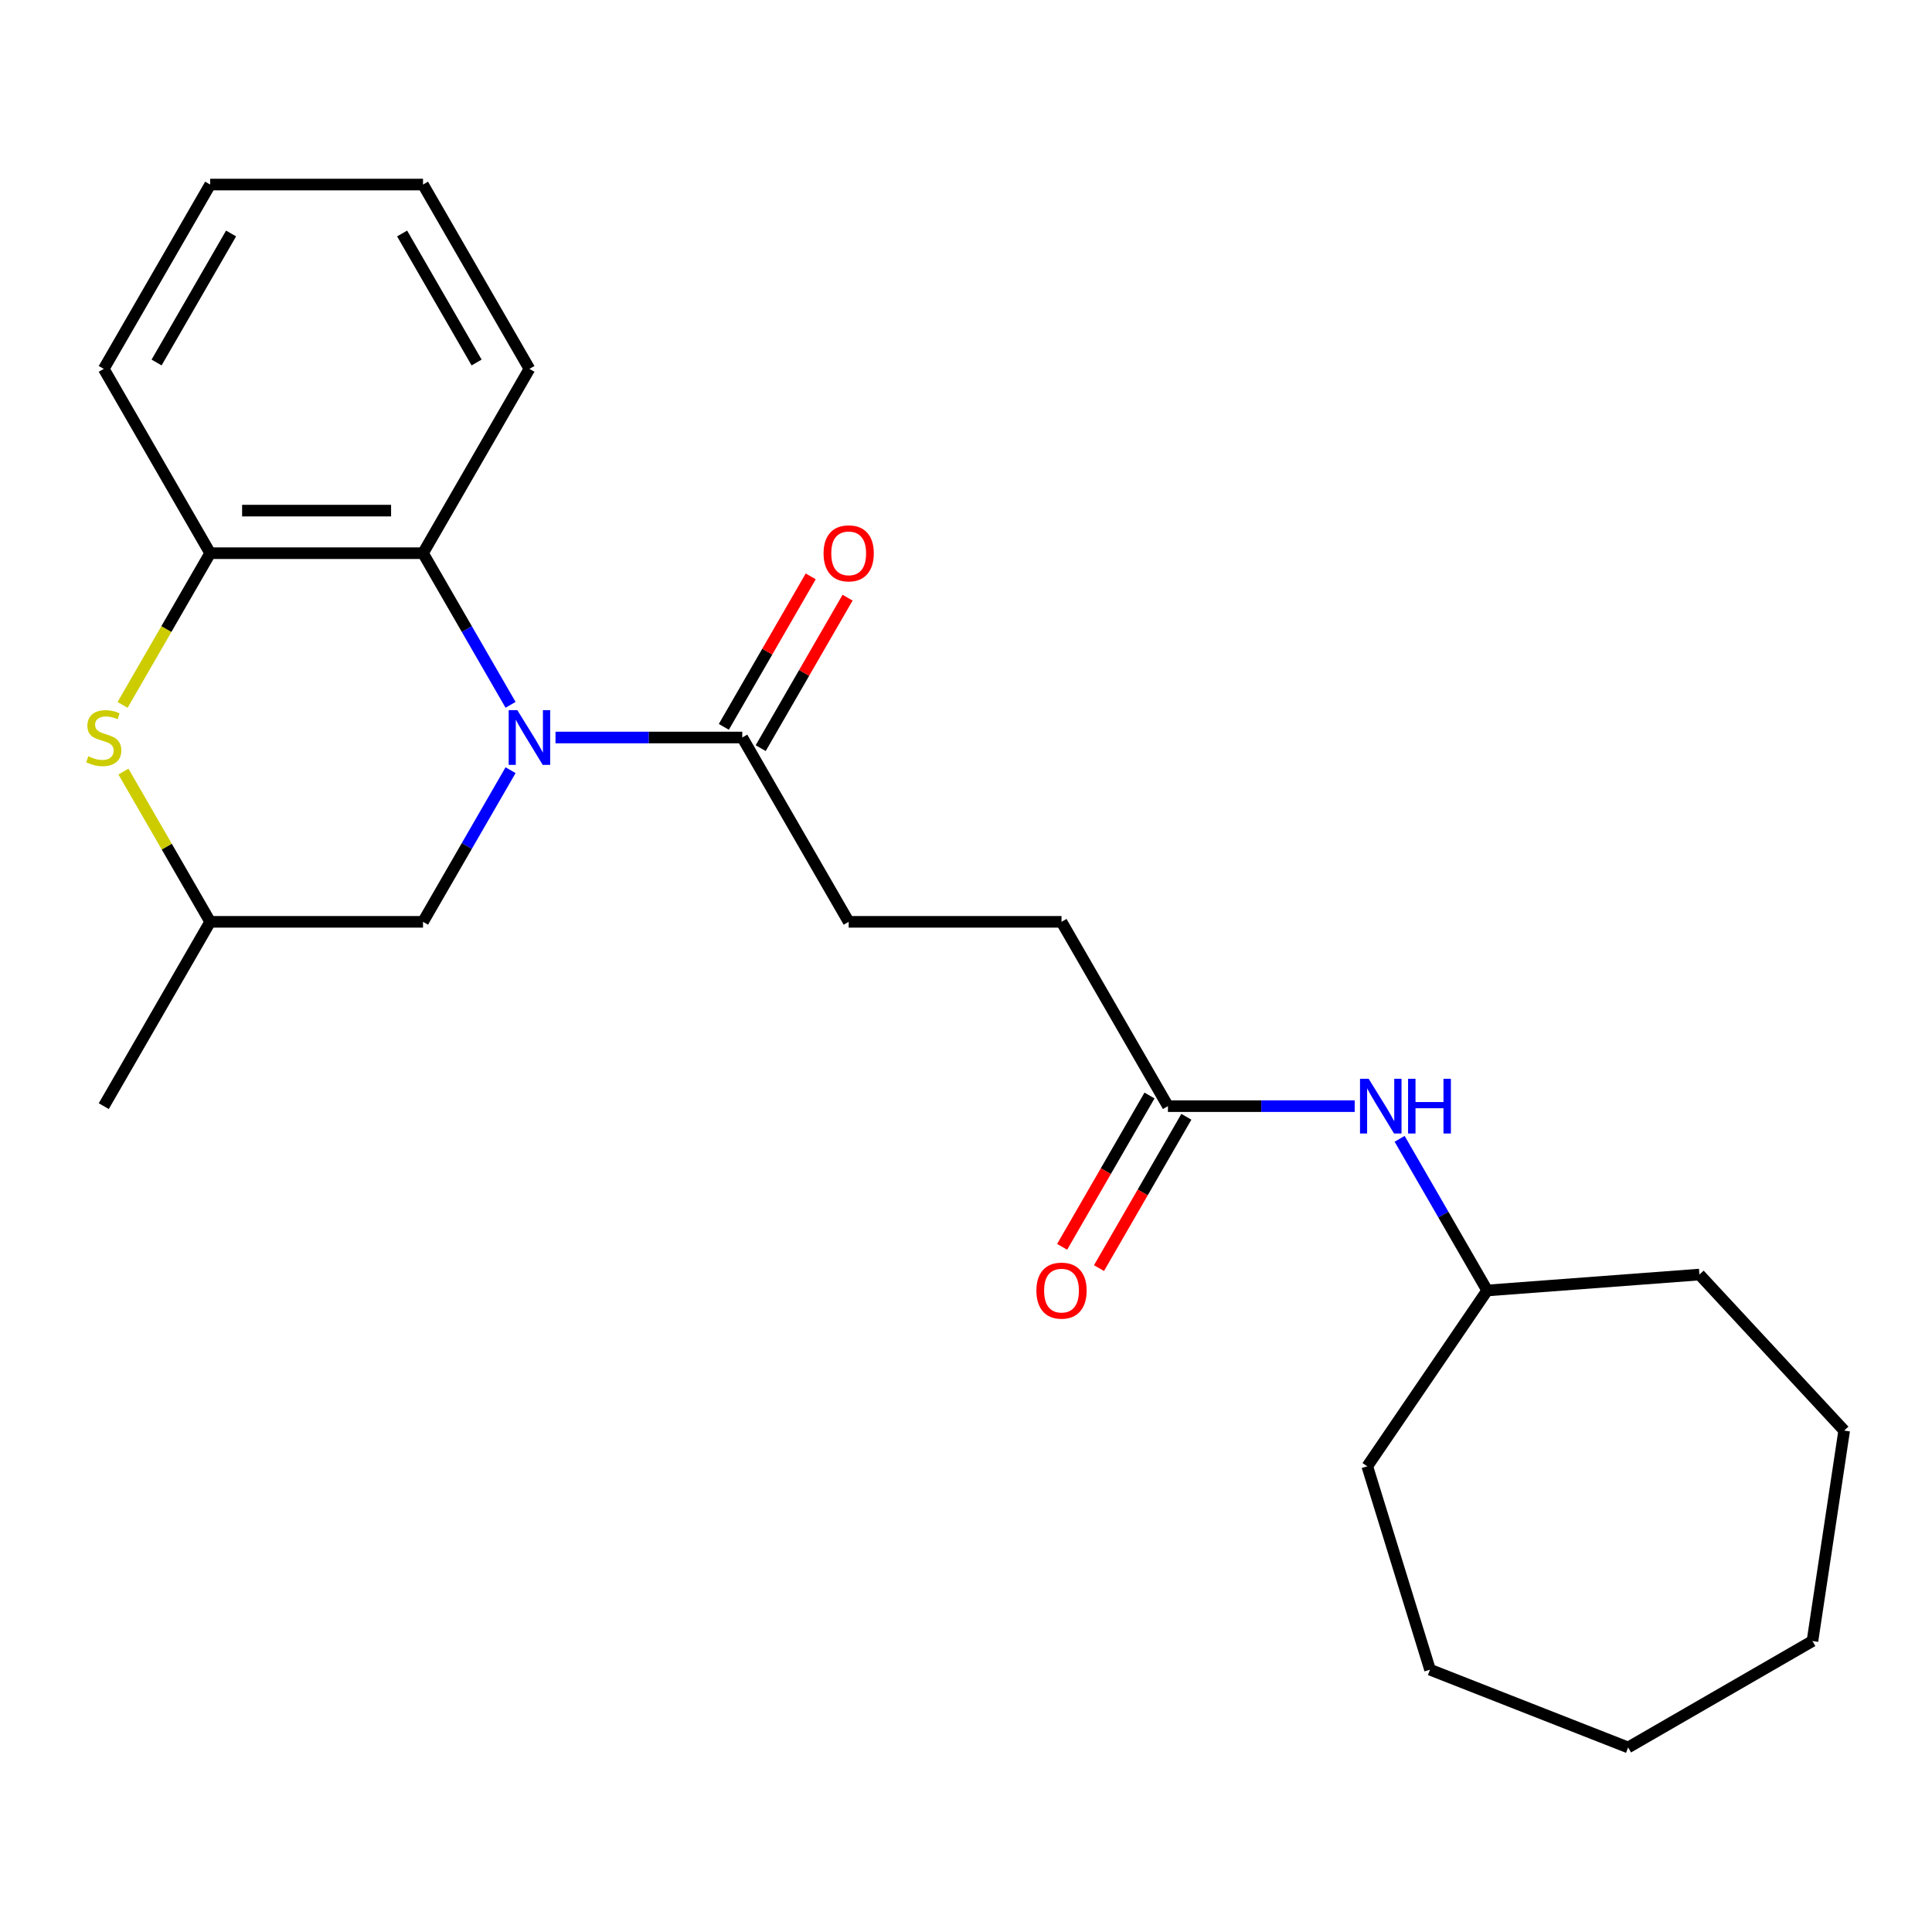 <?xml version='1.0' encoding='iso-8859-1'?>
<svg version='1.1' baseProfile='full'
              xmlns='http://www.w3.org/2000/svg'
                      xmlns:rdkit='http://www.rdkit.org/xml'
                      xmlns:xlink='http://www.w3.org/1999/xlink'
                  xml:space='preserve'
width='1000px' height='1000px' viewBox='0 0 1000 1000'>
<!-- END OF HEADER -->
<rect style='opacity:1.0;fill:#FFFFFF;stroke:none' width='1000' height='1000' x='0' y='0'> </rect>
<path class='bond-0' d='M 264.267,364.819 L 241.609,325.574' style='fill:none;fill-rule:evenodd;stroke:#0000FF;stroke-width:6px;stroke-linecap:butt;stroke-linejoin:miter;stroke-opacity:1' />
<path class='bond-0' d='M 241.609,325.574 L 218.952,286.329' style='fill:none;fill-rule:evenodd;stroke:#000000;stroke-width:6px;stroke-linecap:butt;stroke-linejoin:miter;stroke-opacity:1' />
<path class='bond-1' d='M 287.527,381.733 L 335.861,381.733' style='fill:none;fill-rule:evenodd;stroke:#0000FF;stroke-width:6px;stroke-linecap:butt;stroke-linejoin:miter;stroke-opacity:1' />
<path class='bond-1' d='M 335.861,381.733 L 384.195,381.733' style='fill:none;fill-rule:evenodd;stroke:#000000;stroke-width:6px;stroke-linecap:butt;stroke-linejoin:miter;stroke-opacity:1' />
<path class='bond-4' d='M 264.267,398.647 L 241.609,437.891' style='fill:none;fill-rule:evenodd;stroke:#0000FF;stroke-width:6px;stroke-linecap:butt;stroke-linejoin:miter;stroke-opacity:1' />
<path class='bond-4' d='M 241.609,437.891 L 218.952,477.136' style='fill:none;fill-rule:evenodd;stroke:#000000;stroke-width:6px;stroke-linecap:butt;stroke-linejoin:miter;stroke-opacity:1' />
<path class='bond-3' d='M 218.952,286.329 L 108.789,286.329' style='fill:none;fill-rule:evenodd;stroke:#000000;stroke-width:6px;stroke-linecap:butt;stroke-linejoin:miter;stroke-opacity:1' />
<path class='bond-3' d='M 202.427,264.297 L 125.314,264.297' style='fill:none;fill-rule:evenodd;stroke:#000000;stroke-width:6px;stroke-linecap:butt;stroke-linejoin:miter;stroke-opacity:1' />
<path class='bond-13' d='M 218.952,286.329 L 274.033,190.926' style='fill:none;fill-rule:evenodd;stroke:#000000;stroke-width:6px;stroke-linecap:butt;stroke-linejoin:miter;stroke-opacity:1' />
<path class='bond-8' d='M 393.735,387.241 L 416.22,348.296' style='fill:none;fill-rule:evenodd;stroke:#000000;stroke-width:6px;stroke-linecap:butt;stroke-linejoin:miter;stroke-opacity:1' />
<path class='bond-8' d='M 416.22,348.296 L 438.704,309.352' style='fill:none;fill-rule:evenodd;stroke:#FF0000;stroke-width:6px;stroke-linecap:butt;stroke-linejoin:miter;stroke-opacity:1' />
<path class='bond-8' d='M 374.654,376.224 L 397.139,337.28' style='fill:none;fill-rule:evenodd;stroke:#000000;stroke-width:6px;stroke-linecap:butt;stroke-linejoin:miter;stroke-opacity:1' />
<path class='bond-8' d='M 397.139,337.28 L 419.624,298.335' style='fill:none;fill-rule:evenodd;stroke:#FF0000;stroke-width:6px;stroke-linecap:butt;stroke-linejoin:miter;stroke-opacity:1' />
<path class='bond-9' d='M 384.195,381.733 L 439.276,477.136' style='fill:none;fill-rule:evenodd;stroke:#000000;stroke-width:6px;stroke-linecap:butt;stroke-linejoin:miter;stroke-opacity:1' />
<path class='bond-2' d='M 63.889,399.367 L 86.34,438.251' style='fill:none;fill-rule:evenodd;stroke:#CCCC00;stroke-width:6px;stroke-linecap:butt;stroke-linejoin:miter;stroke-opacity:1' />
<path class='bond-2' d='M 86.34,438.251 L 108.789,477.136' style='fill:none;fill-rule:evenodd;stroke:#000000;stroke-width:6px;stroke-linecap:butt;stroke-linejoin:miter;stroke-opacity:1' />
<path class='bond-24' d='M 63.451,364.859 L 86.12,325.594' style='fill:none;fill-rule:evenodd;stroke:#CCCC00;stroke-width:6px;stroke-linecap:butt;stroke-linejoin:miter;stroke-opacity:1' />
<path class='bond-24' d='M 86.12,325.594 L 108.789,286.329' style='fill:none;fill-rule:evenodd;stroke:#000000;stroke-width:6px;stroke-linecap:butt;stroke-linejoin:miter;stroke-opacity:1' />
<path class='bond-14' d='M 108.789,286.329 L 53.708,190.926' style='fill:none;fill-rule:evenodd;stroke:#000000;stroke-width:6px;stroke-linecap:butt;stroke-linejoin:miter;stroke-opacity:1' />
<path class='bond-7' d='M 218.952,477.136 L 108.789,477.136' style='fill:none;fill-rule:evenodd;stroke:#000000;stroke-width:6px;stroke-linecap:butt;stroke-linejoin:miter;stroke-opacity:1' />
<path class='bond-5' d='M 604.519,572.539 L 549.438,477.136' style='fill:none;fill-rule:evenodd;stroke:#000000;stroke-width:6px;stroke-linecap:butt;stroke-linejoin:miter;stroke-opacity:1' />
<path class='bond-6' d='M 604.519,572.539 L 652.853,572.539' style='fill:none;fill-rule:evenodd;stroke:#000000;stroke-width:6px;stroke-linecap:butt;stroke-linejoin:miter;stroke-opacity:1' />
<path class='bond-6' d='M 652.853,572.539 L 701.187,572.539' style='fill:none;fill-rule:evenodd;stroke:#0000FF;stroke-width:6px;stroke-linecap:butt;stroke-linejoin:miter;stroke-opacity:1' />
<path class='bond-10' d='M 594.979,567.031 L 572.367,606.195' style='fill:none;fill-rule:evenodd;stroke:#000000;stroke-width:6px;stroke-linecap:butt;stroke-linejoin:miter;stroke-opacity:1' />
<path class='bond-10' d='M 572.367,606.195 L 549.755,645.36' style='fill:none;fill-rule:evenodd;stroke:#FF0000;stroke-width:6px;stroke-linecap:butt;stroke-linejoin:miter;stroke-opacity:1' />
<path class='bond-10' d='M 614.059,578.047 L 591.448,617.212' style='fill:none;fill-rule:evenodd;stroke:#000000;stroke-width:6px;stroke-linecap:butt;stroke-linejoin:miter;stroke-opacity:1' />
<path class='bond-10' d='M 591.448,617.212 L 568.836,656.376' style='fill:none;fill-rule:evenodd;stroke:#FF0000;stroke-width:6px;stroke-linecap:butt;stroke-linejoin:miter;stroke-opacity:1' />
<path class='bond-12' d='M 724.446,589.453 L 747.104,628.698' style='fill:none;fill-rule:evenodd;stroke:#0000FF;stroke-width:6px;stroke-linecap:butt;stroke-linejoin:miter;stroke-opacity:1' />
<path class='bond-12' d='M 747.104,628.698 L 769.762,667.942' style='fill:none;fill-rule:evenodd;stroke:#000000;stroke-width:6px;stroke-linecap:butt;stroke-linejoin:miter;stroke-opacity:1' />
<path class='bond-15' d='M 108.789,477.136 L 53.708,572.539' style='fill:none;fill-rule:evenodd;stroke:#000000;stroke-width:6px;stroke-linecap:butt;stroke-linejoin:miter;stroke-opacity:1' />
<path class='bond-11' d='M 439.276,477.136 L 549.438,477.136' style='fill:none;fill-rule:evenodd;stroke:#000000;stroke-width:6px;stroke-linecap:butt;stroke-linejoin:miter;stroke-opacity:1' />
<path class='bond-16' d='M 769.762,667.942 L 879.616,659.71' style='fill:none;fill-rule:evenodd;stroke:#000000;stroke-width:6px;stroke-linecap:butt;stroke-linejoin:miter;stroke-opacity:1' />
<path class='bond-17' d='M 769.762,667.942 L 707.706,758.962' style='fill:none;fill-rule:evenodd;stroke:#000000;stroke-width:6px;stroke-linecap:butt;stroke-linejoin:miter;stroke-opacity:1' />
<path class='bond-18' d='M 274.033,190.926 L 218.952,95.523' style='fill:none;fill-rule:evenodd;stroke:#000000;stroke-width:6px;stroke-linecap:butt;stroke-linejoin:miter;stroke-opacity:1' />
<path class='bond-18' d='M 246.69,187.632 L 208.133,120.85' style='fill:none;fill-rule:evenodd;stroke:#000000;stroke-width:6px;stroke-linecap:butt;stroke-linejoin:miter;stroke-opacity:1' />
<path class='bond-25' d='M 53.708,190.926 L 108.789,95.523' style='fill:none;fill-rule:evenodd;stroke:#000000;stroke-width:6px;stroke-linecap:butt;stroke-linejoin:miter;stroke-opacity:1' />
<path class='bond-25' d='M 81.051,187.632 L 119.608,120.85' style='fill:none;fill-rule:evenodd;stroke:#000000;stroke-width:6px;stroke-linecap:butt;stroke-linejoin:miter;stroke-opacity:1' />
<path class='bond-20' d='M 879.616,659.71 L 954.545,740.464' style='fill:none;fill-rule:evenodd;stroke:#000000;stroke-width:6px;stroke-linecap:butt;stroke-linejoin:miter;stroke-opacity:1' />
<path class='bond-21' d='M 707.706,758.962 L 740.176,864.23' style='fill:none;fill-rule:evenodd;stroke:#000000;stroke-width:6px;stroke-linecap:butt;stroke-linejoin:miter;stroke-opacity:1' />
<path class='bond-19' d='M 218.952,95.523 L 108.789,95.523' style='fill:none;fill-rule:evenodd;stroke:#000000;stroke-width:6px;stroke-linecap:butt;stroke-linejoin:miter;stroke-opacity:1' />
<path class='bond-22' d='M 954.545,740.464 L 938.127,849.396' style='fill:none;fill-rule:evenodd;stroke:#000000;stroke-width:6px;stroke-linecap:butt;stroke-linejoin:miter;stroke-opacity:1' />
<path class='bond-23' d='M 740.176,864.23 L 842.723,904.477' style='fill:none;fill-rule:evenodd;stroke:#000000;stroke-width:6px;stroke-linecap:butt;stroke-linejoin:miter;stroke-opacity:1' />
<path class='bond-26' d='M 938.127,849.396 L 842.723,904.477' style='fill:none;fill-rule:evenodd;stroke:#000000;stroke-width:6px;stroke-linecap:butt;stroke-linejoin:miter;stroke-opacity:1' />
<path  class='atom-0' d='M 267.773 367.573
L 277.053 382.573
Q 277.973 384.053, 279.453 386.733
Q 280.933 389.413, 281.013 389.573
L 281.013 367.573
L 284.773 367.573
L 284.773 395.893
L 280.893 395.893
L 270.933 379.493
Q 269.773 377.573, 268.533 375.373
Q 267.333 373.173, 266.973 372.493
L 266.973 395.893
L 263.293 395.893
L 263.293 367.573
L 267.773 367.573
' fill='#0000FF'/>
<path  class='atom-3' d='M 45.708 391.453
Q 46.028 391.573, 47.348 392.133
Q 48.668 392.693, 50.108 393.053
Q 51.588 393.373, 53.028 393.373
Q 55.708 393.373, 57.268 392.093
Q 58.828 390.773, 58.828 388.493
Q 58.828 386.933, 58.028 385.973
Q 57.268 385.013, 56.068 384.493
Q 54.868 383.973, 52.868 383.373
Q 50.348 382.613, 48.828 381.893
Q 47.348 381.173, 46.268 379.653
Q 45.228 378.133, 45.228 375.573
Q 45.228 372.013, 47.628 369.813
Q 50.068 367.613, 54.868 367.613
Q 58.148 367.613, 61.868 369.173
L 60.948 372.253
Q 57.548 370.853, 54.988 370.853
Q 52.228 370.853, 50.708 372.013
Q 49.188 373.133, 49.228 375.093
Q 49.228 376.613, 49.988 377.533
Q 50.788 378.453, 51.908 378.973
Q 53.068 379.493, 54.988 380.093
Q 57.548 380.893, 59.068 381.693
Q 60.588 382.493, 61.668 384.133
Q 62.788 385.733, 62.788 388.493
Q 62.788 392.413, 60.148 394.533
Q 57.548 396.613, 53.188 396.613
Q 50.668 396.613, 48.748 396.053
Q 46.868 395.533, 44.628 394.613
L 45.708 391.453
' fill='#CCCC00'/>
<path  class='atom-7' d='M 708.421 558.379
L 717.701 573.379
Q 718.621 574.859, 720.101 577.539
Q 721.581 580.219, 721.661 580.379
L 721.661 558.379
L 725.421 558.379
L 725.421 586.699
L 721.541 586.699
L 711.581 570.299
Q 710.421 568.379, 709.181 566.179
Q 707.981 563.979, 707.621 563.299
L 707.621 586.699
L 703.941 586.699
L 703.941 558.379
L 708.421 558.379
' fill='#0000FF'/>
<path  class='atom-7' d='M 728.821 558.379
L 732.661 558.379
L 732.661 570.419
L 747.141 570.419
L 747.141 558.379
L 750.981 558.379
L 750.981 586.699
L 747.141 586.699
L 747.141 573.619
L 732.661 573.619
L 732.661 586.699
L 728.821 586.699
L 728.821 558.379
' fill='#0000FF'/>
<path  class='atom-9' d='M 426.276 286.409
Q 426.276 279.609, 429.636 275.809
Q 432.996 272.009, 439.276 272.009
Q 445.556 272.009, 448.916 275.809
Q 452.276 279.609, 452.276 286.409
Q 452.276 293.289, 448.876 297.209
Q 445.476 301.089, 439.276 301.089
Q 433.036 301.089, 429.636 297.209
Q 426.276 293.329, 426.276 286.409
M 439.276 297.889
Q 443.596 297.889, 445.916 295.009
Q 448.276 292.089, 448.276 286.409
Q 448.276 280.849, 445.916 278.049
Q 443.596 275.209, 439.276 275.209
Q 434.956 275.209, 432.596 278.009
Q 430.276 280.809, 430.276 286.409
Q 430.276 292.129, 432.596 295.009
Q 434.956 297.889, 439.276 297.889
' fill='#FF0000'/>
<path  class='atom-11' d='M 536.438 668.022
Q 536.438 661.222, 539.798 657.422
Q 543.158 653.622, 549.438 653.622
Q 555.718 653.622, 559.078 657.422
Q 562.438 661.222, 562.438 668.022
Q 562.438 674.902, 559.038 678.822
Q 555.638 682.702, 549.438 682.702
Q 543.198 682.702, 539.798 678.822
Q 536.438 674.942, 536.438 668.022
M 549.438 679.502
Q 553.758 679.502, 556.078 676.622
Q 558.438 673.702, 558.438 668.022
Q 558.438 662.462, 556.078 659.662
Q 553.758 656.822, 549.438 656.822
Q 545.118 656.822, 542.758 659.622
Q 540.438 662.422, 540.438 668.022
Q 540.438 673.742, 542.758 676.622
Q 545.118 679.502, 549.438 679.502
' fill='#FF0000'/>
</svg>
